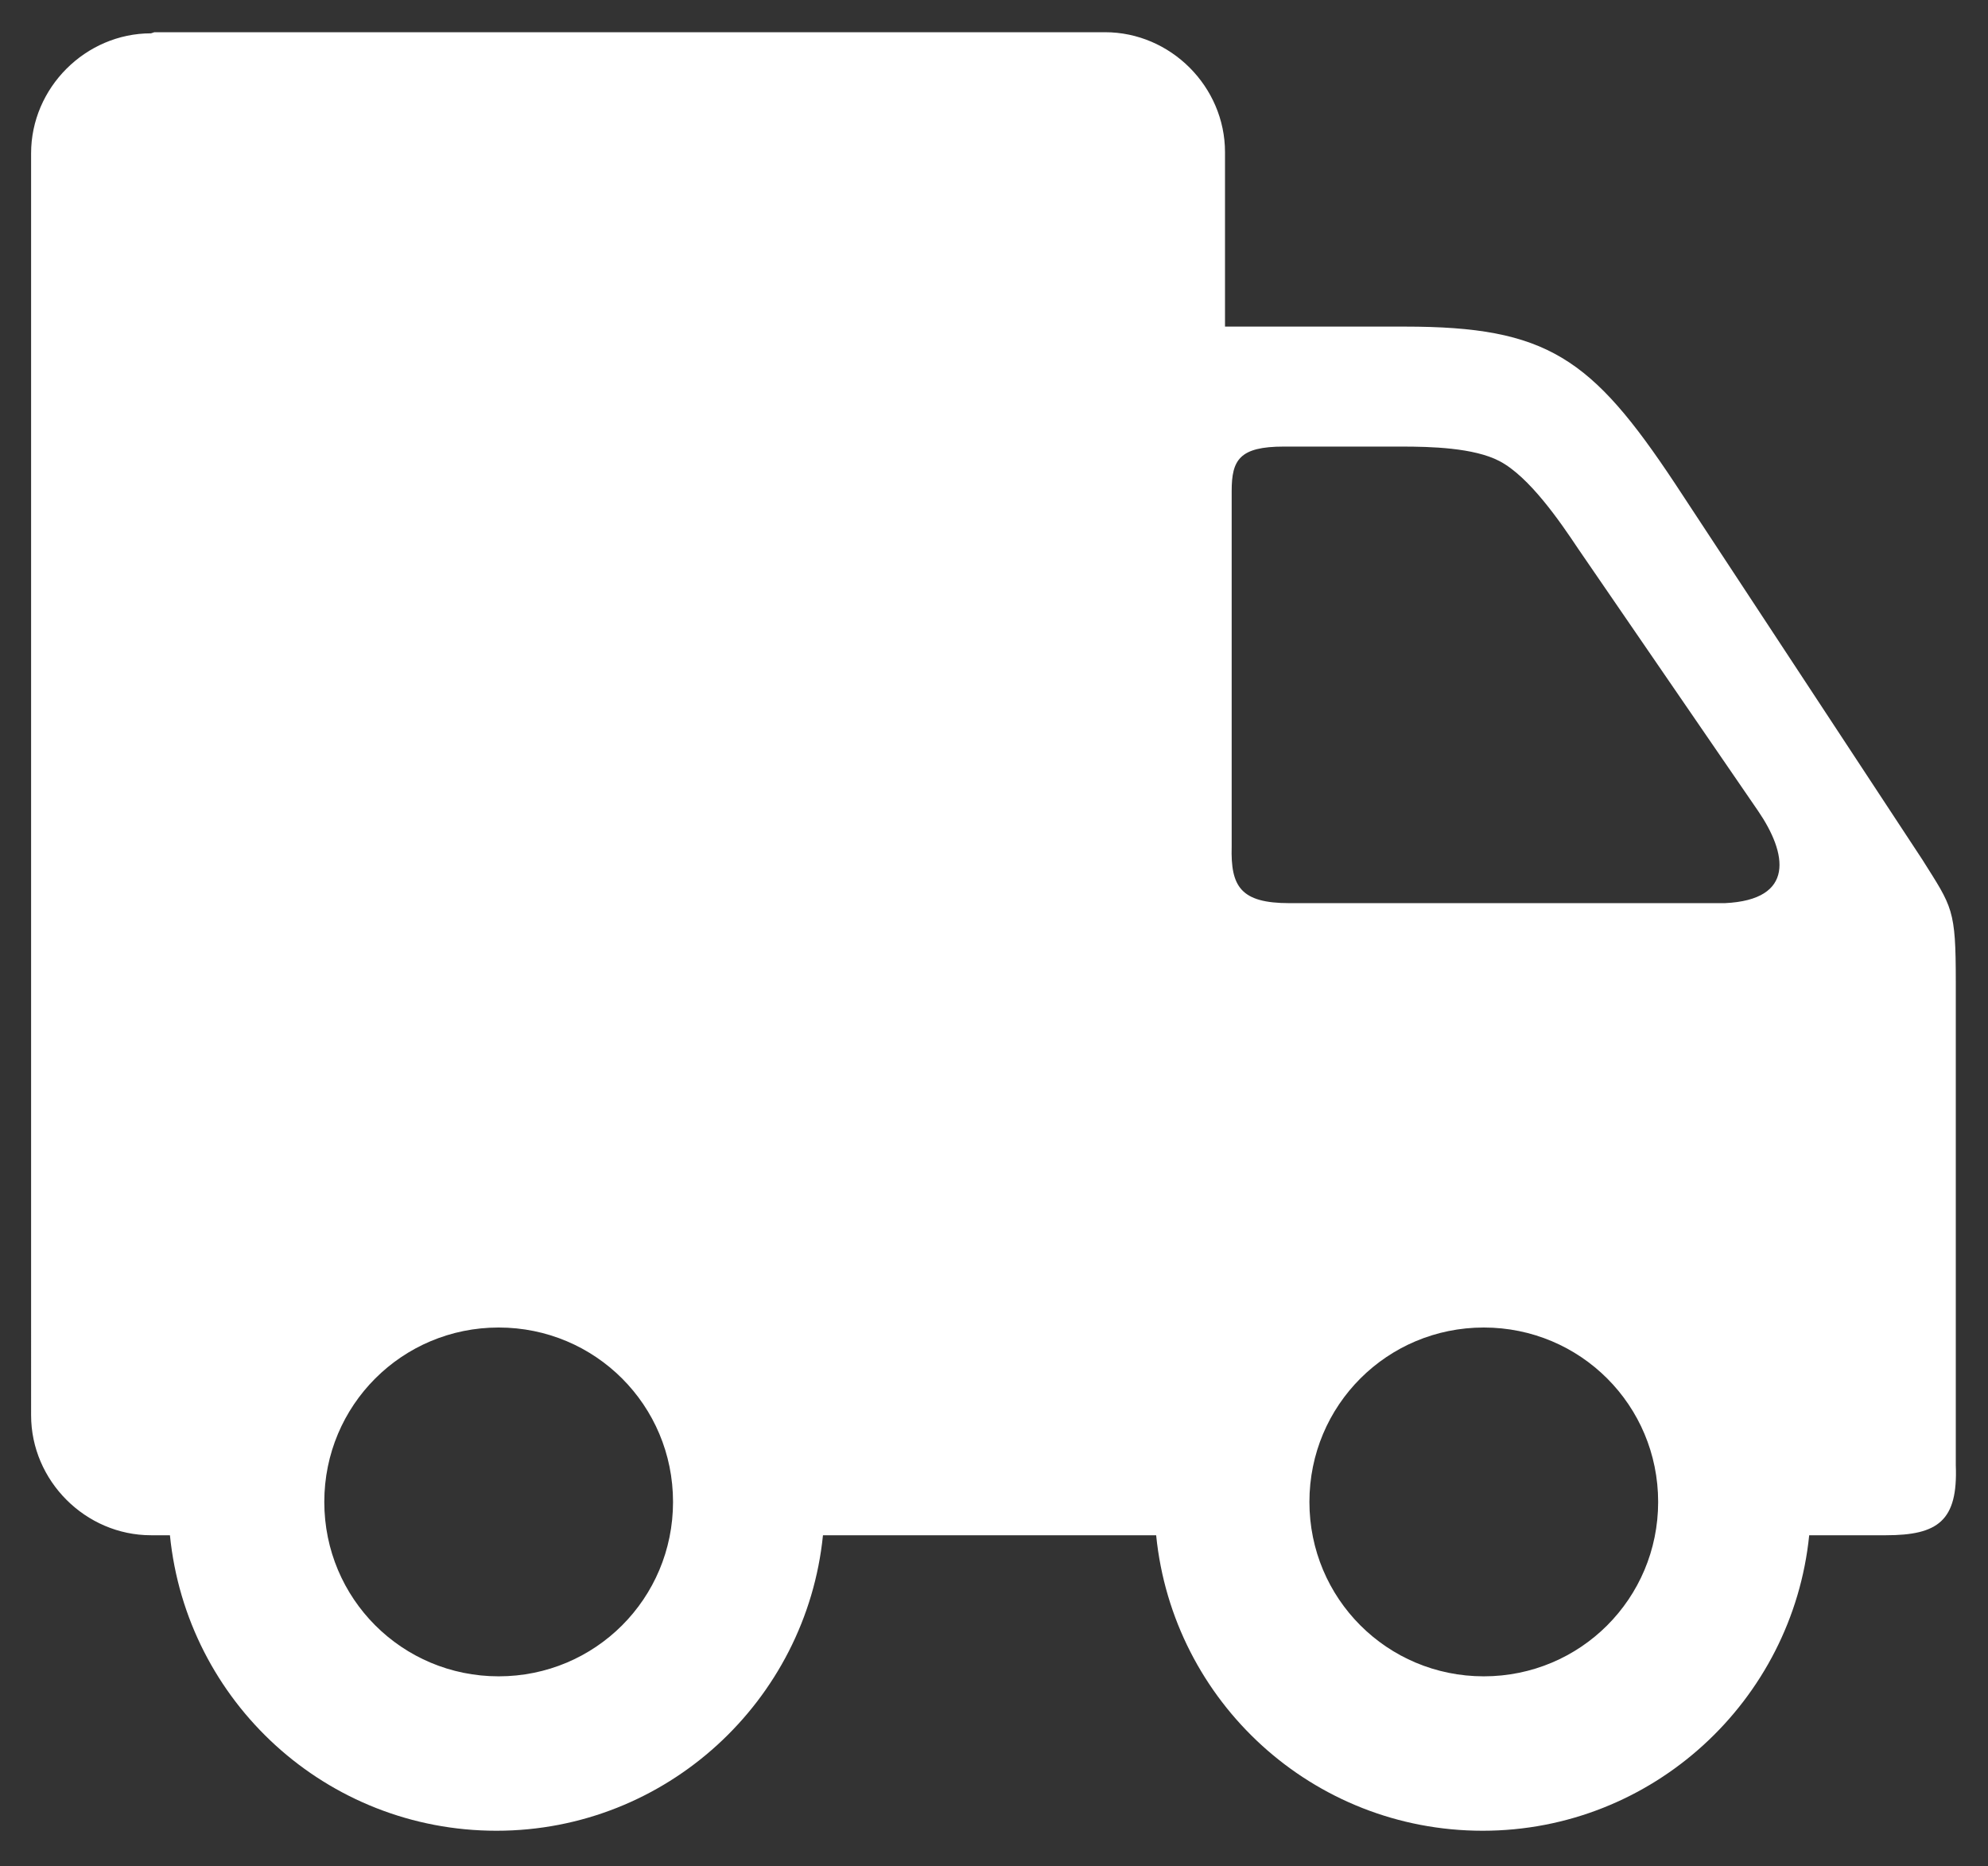 <?xml version="1.0" encoding="utf-8"?>
<!-- Generator: Adobe Illustrator 27.9.4, SVG Export Plug-In . SVG Version: 9.03 Build 54784)  -->
<svg version="1.1" id="Layer_1" xmlns="http://www.w3.org/2000/svg" xmlns:xlink="http://www.w3.org/1999/xlink" x="0px" y="0px"
	 viewBox="0 0 179 168" style="enable-background:new 0 0 179 168;" xml:space="preserve">
<rect x="0" y="0" width="179" height="168" fill="#333333" stroke="none"/>
<style type="text/css">
	.st0{fill-rule:evenodd;clip-rule:evenodd;fill:#FFFFFF;}
</style>
<g>
	<path class="st0" d="M44.9,119.5c-8.7,0-15.7,7-15.7,15.7s7,15.7,15.7,15.7s15.7-7,15.7-15.7S53.6,119.5,44.9,119.5 M158.3,73
		l-16.2-23.6c-1.6-2.4-4.4-6.5-7.1-7.9c-2.3-1.2-6.2-1.3-8.8-1.3h-10.6c-4,0-4.7,1.2-4.7,4v32c-0.1,3.6,0.8,5.1,5.2,5.1h39.2
		C161.7,81,160.9,76.8,158.3,73L158.3,73z M133.6,119.5c-8.7,0-15.7,7-15.7,15.7s7,15.7,15.7,15.7s15.7-7,15.7-15.7
		S142.3,119.5,133.6,119.5z M13.9,2.9h85.6c5.9,0,10.8,4.9,10.8,10.8v15.7h16.2c12.8,0,16.8,2.8,24.3,14.1l22.3,33.9
		c2.7,4.3,3,4.4,3,11v43.5c0.2,5-1.6,6.3-6.3,6.3h-6.9c-1.5,14.9-14.1,26.6-29.4,26.6s-27.9-11.6-29.4-26.6h-30
		c-1.5,14.9-14.1,26.6-29.4,26.6s-27.9-11.6-29.4-26.6h-1.7c-5.9,0-10.8-4.9-10.8-10.8V13.8C2.8,7.9,7.7,3,13.6,3L13.9,2.9L13.9,2.9
		z"/>
</g>
</svg>
